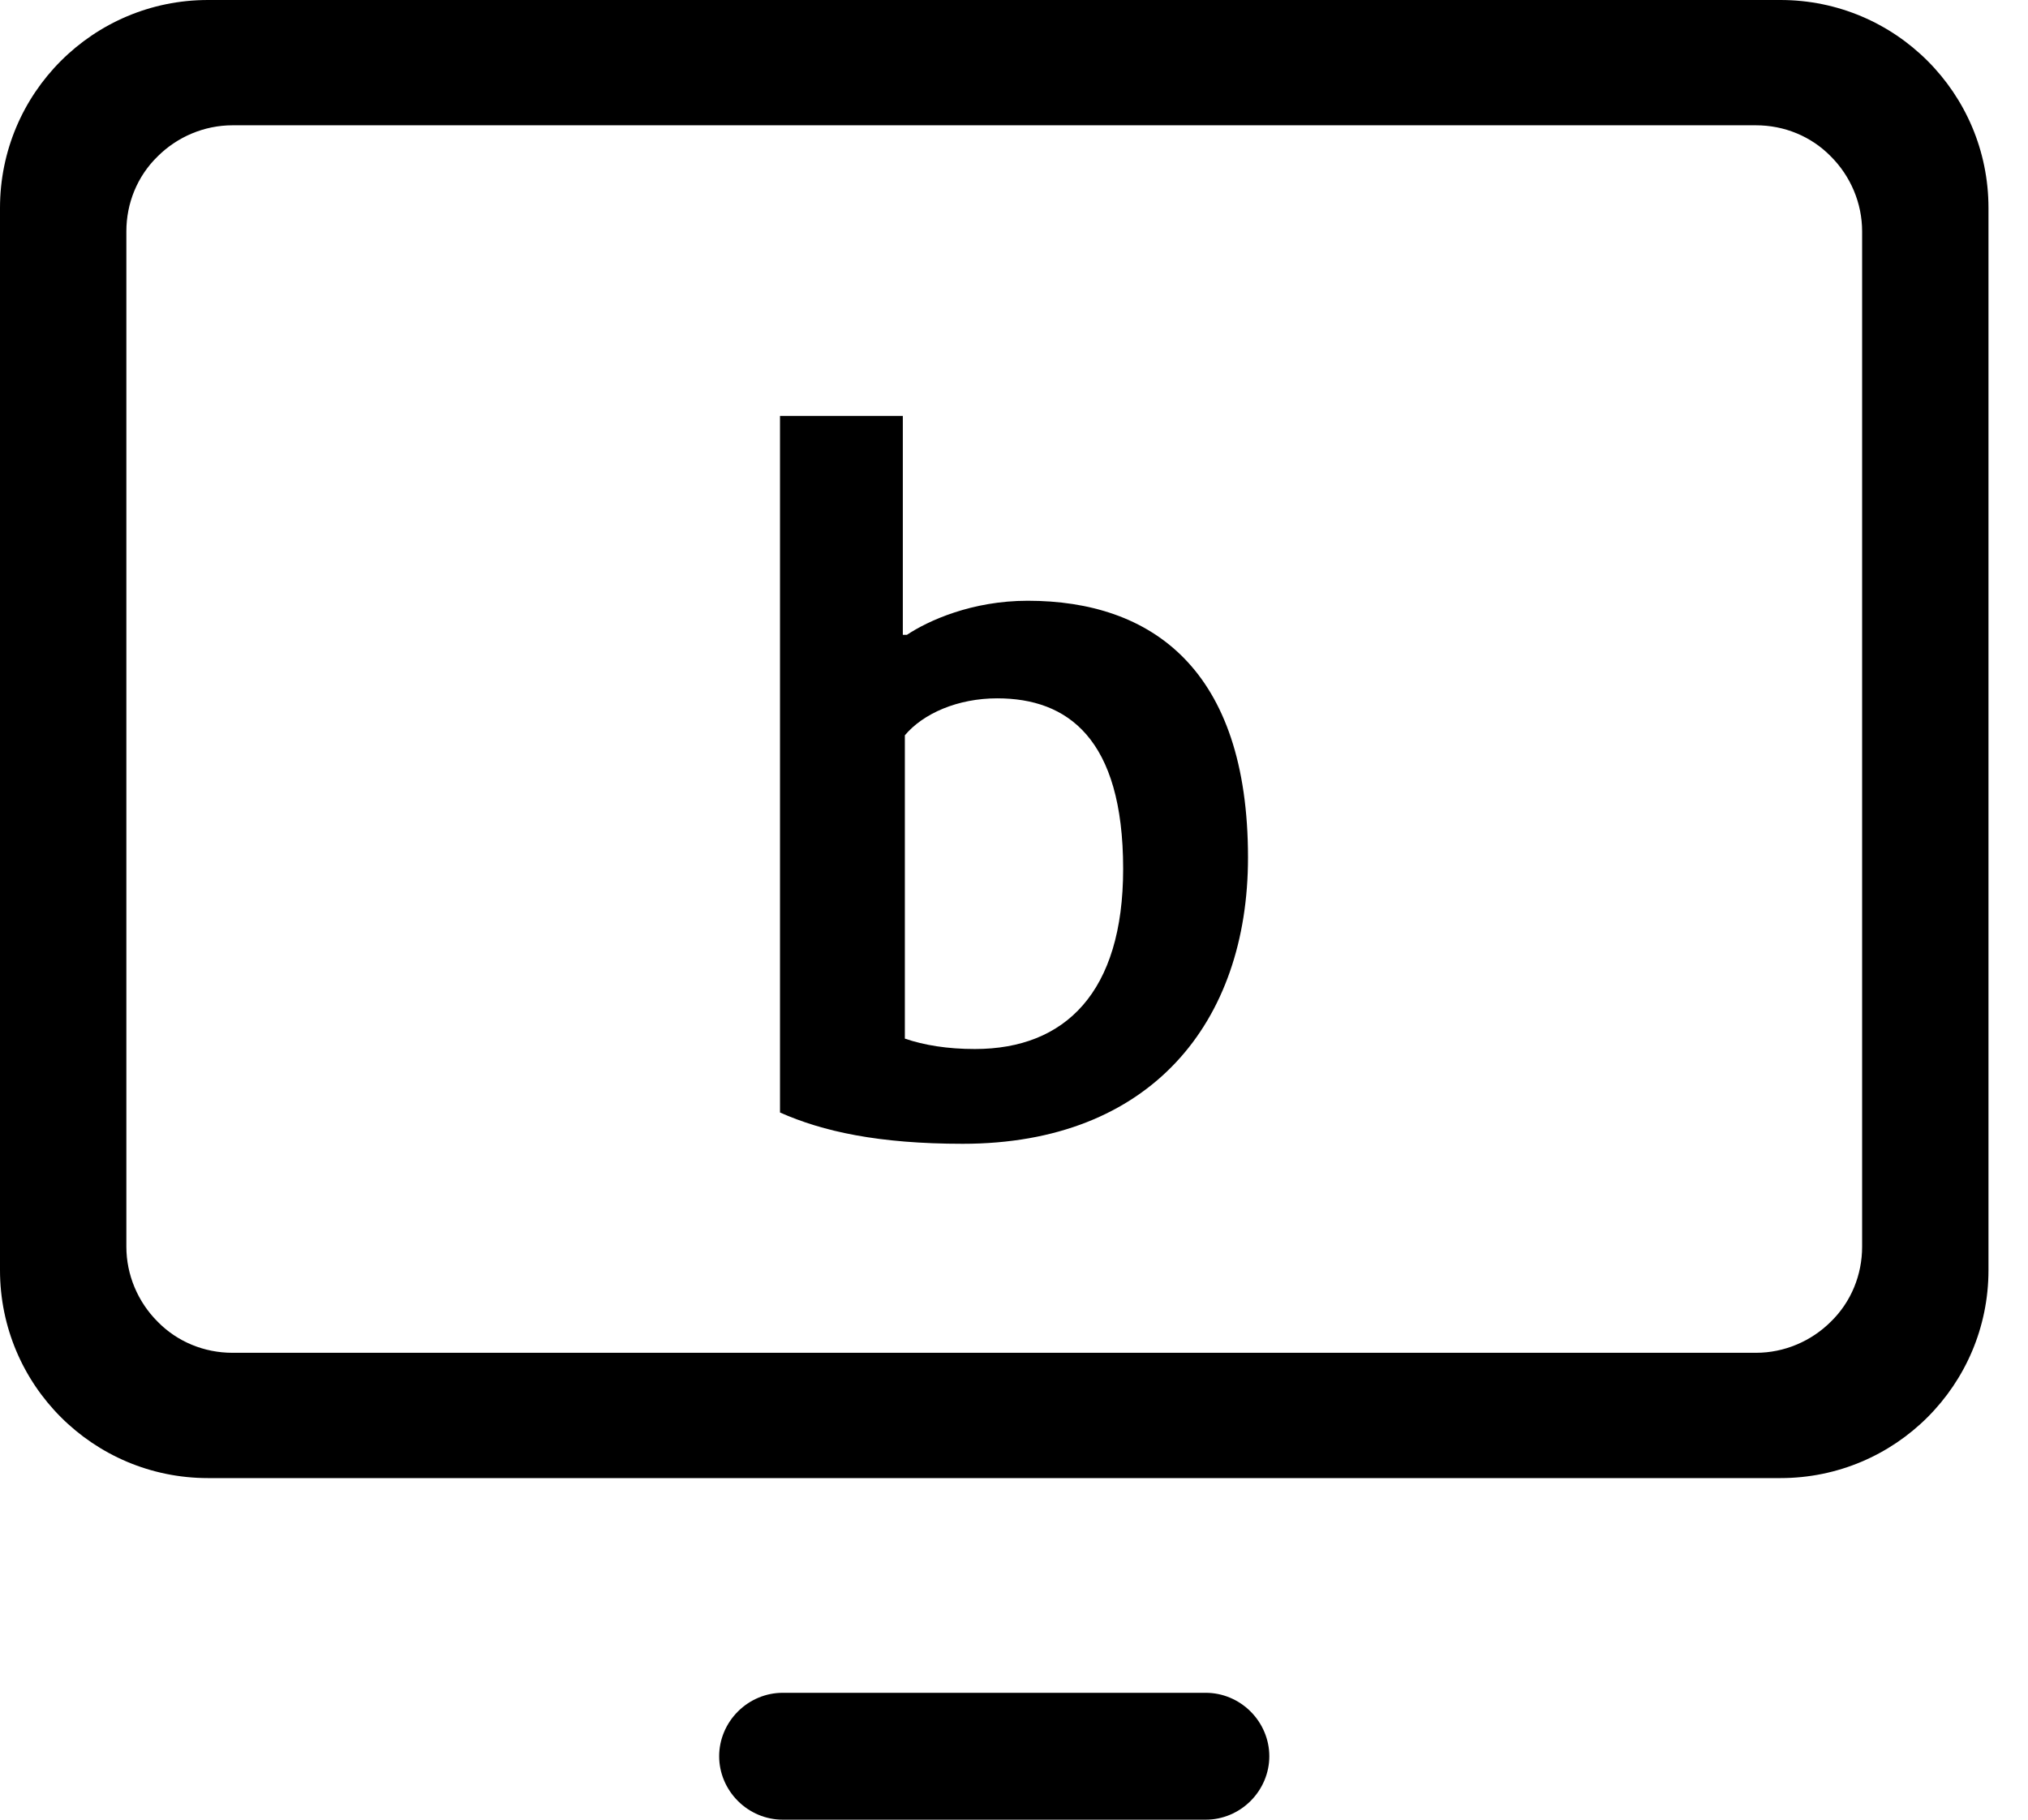 <svg width="39" height="35" viewBox="0 0 39 35" fill="none" xmlns="http://www.w3.org/2000/svg">
<path d="M24.41 33.78C24.41 34.1 24.28 34.41 24.05 34.64C23.82 34.87 23.51 35 23.19 35H15.05C14.73 35 14.42 34.87 14.19 34.64C13.96 34.41 13.83 34.1 13.83 33.78C13.83 33.46 13.96 33.15 14.19 32.92C14.42 32.69 14.73 32.56 15.05 32.56H23.19C23.51 32.56 23.82 32.69 24.05 32.92C24.28 33.15 24.41 33.46 24.41 33.78Z" fill="black"/>
<path d="M34.24 0H4C1.79 0 0 1.79 0 4V24.43C0 26.64 1.79 28.43 4 28.43H34.24C36.45 28.43 38.24 26.64 38.24 24.43V4C38.24 1.79 36.45 0 34.24 0ZM35.81 6.48V23.98C35.81 24.52 35.6 25.04 35.21 25.42C34.83 25.8 34.31 26.02 33.77 26.02H4.47C3.93 26.02 3.41 25.81 3.03 25.42C2.65 25.04 2.43 24.52 2.43 23.98V4.45C2.43 3.91 2.64 3.39 3.03 3.01C3.41 2.63 3.93 2.41 4.47 2.41H33.77C34.31 2.41 34.83 2.62 35.21 3.01C35.59 3.39 35.81 3.91 35.81 4.45V6.48Z" fill="black"/>
<path d="M15 21.398V8H17.362V12.211H17.44C17.85 11.938 18.69 11.555 19.764 11.555C22.145 11.555 24 12.867 24 16.495C24 19.667 22.126 22 18.514 22C16.894 22 15.82 21.763 15 21.398ZM18.748 20.177C20.486 20.177 21.599 19.083 21.599 16.713C21.599 14.198 20.525 13.432 19.178 13.432C18.416 13.432 17.753 13.724 17.401 14.143V19.977C17.772 20.104 18.221 20.177 18.748 20.177Z" fill="black"/>
</svg>
